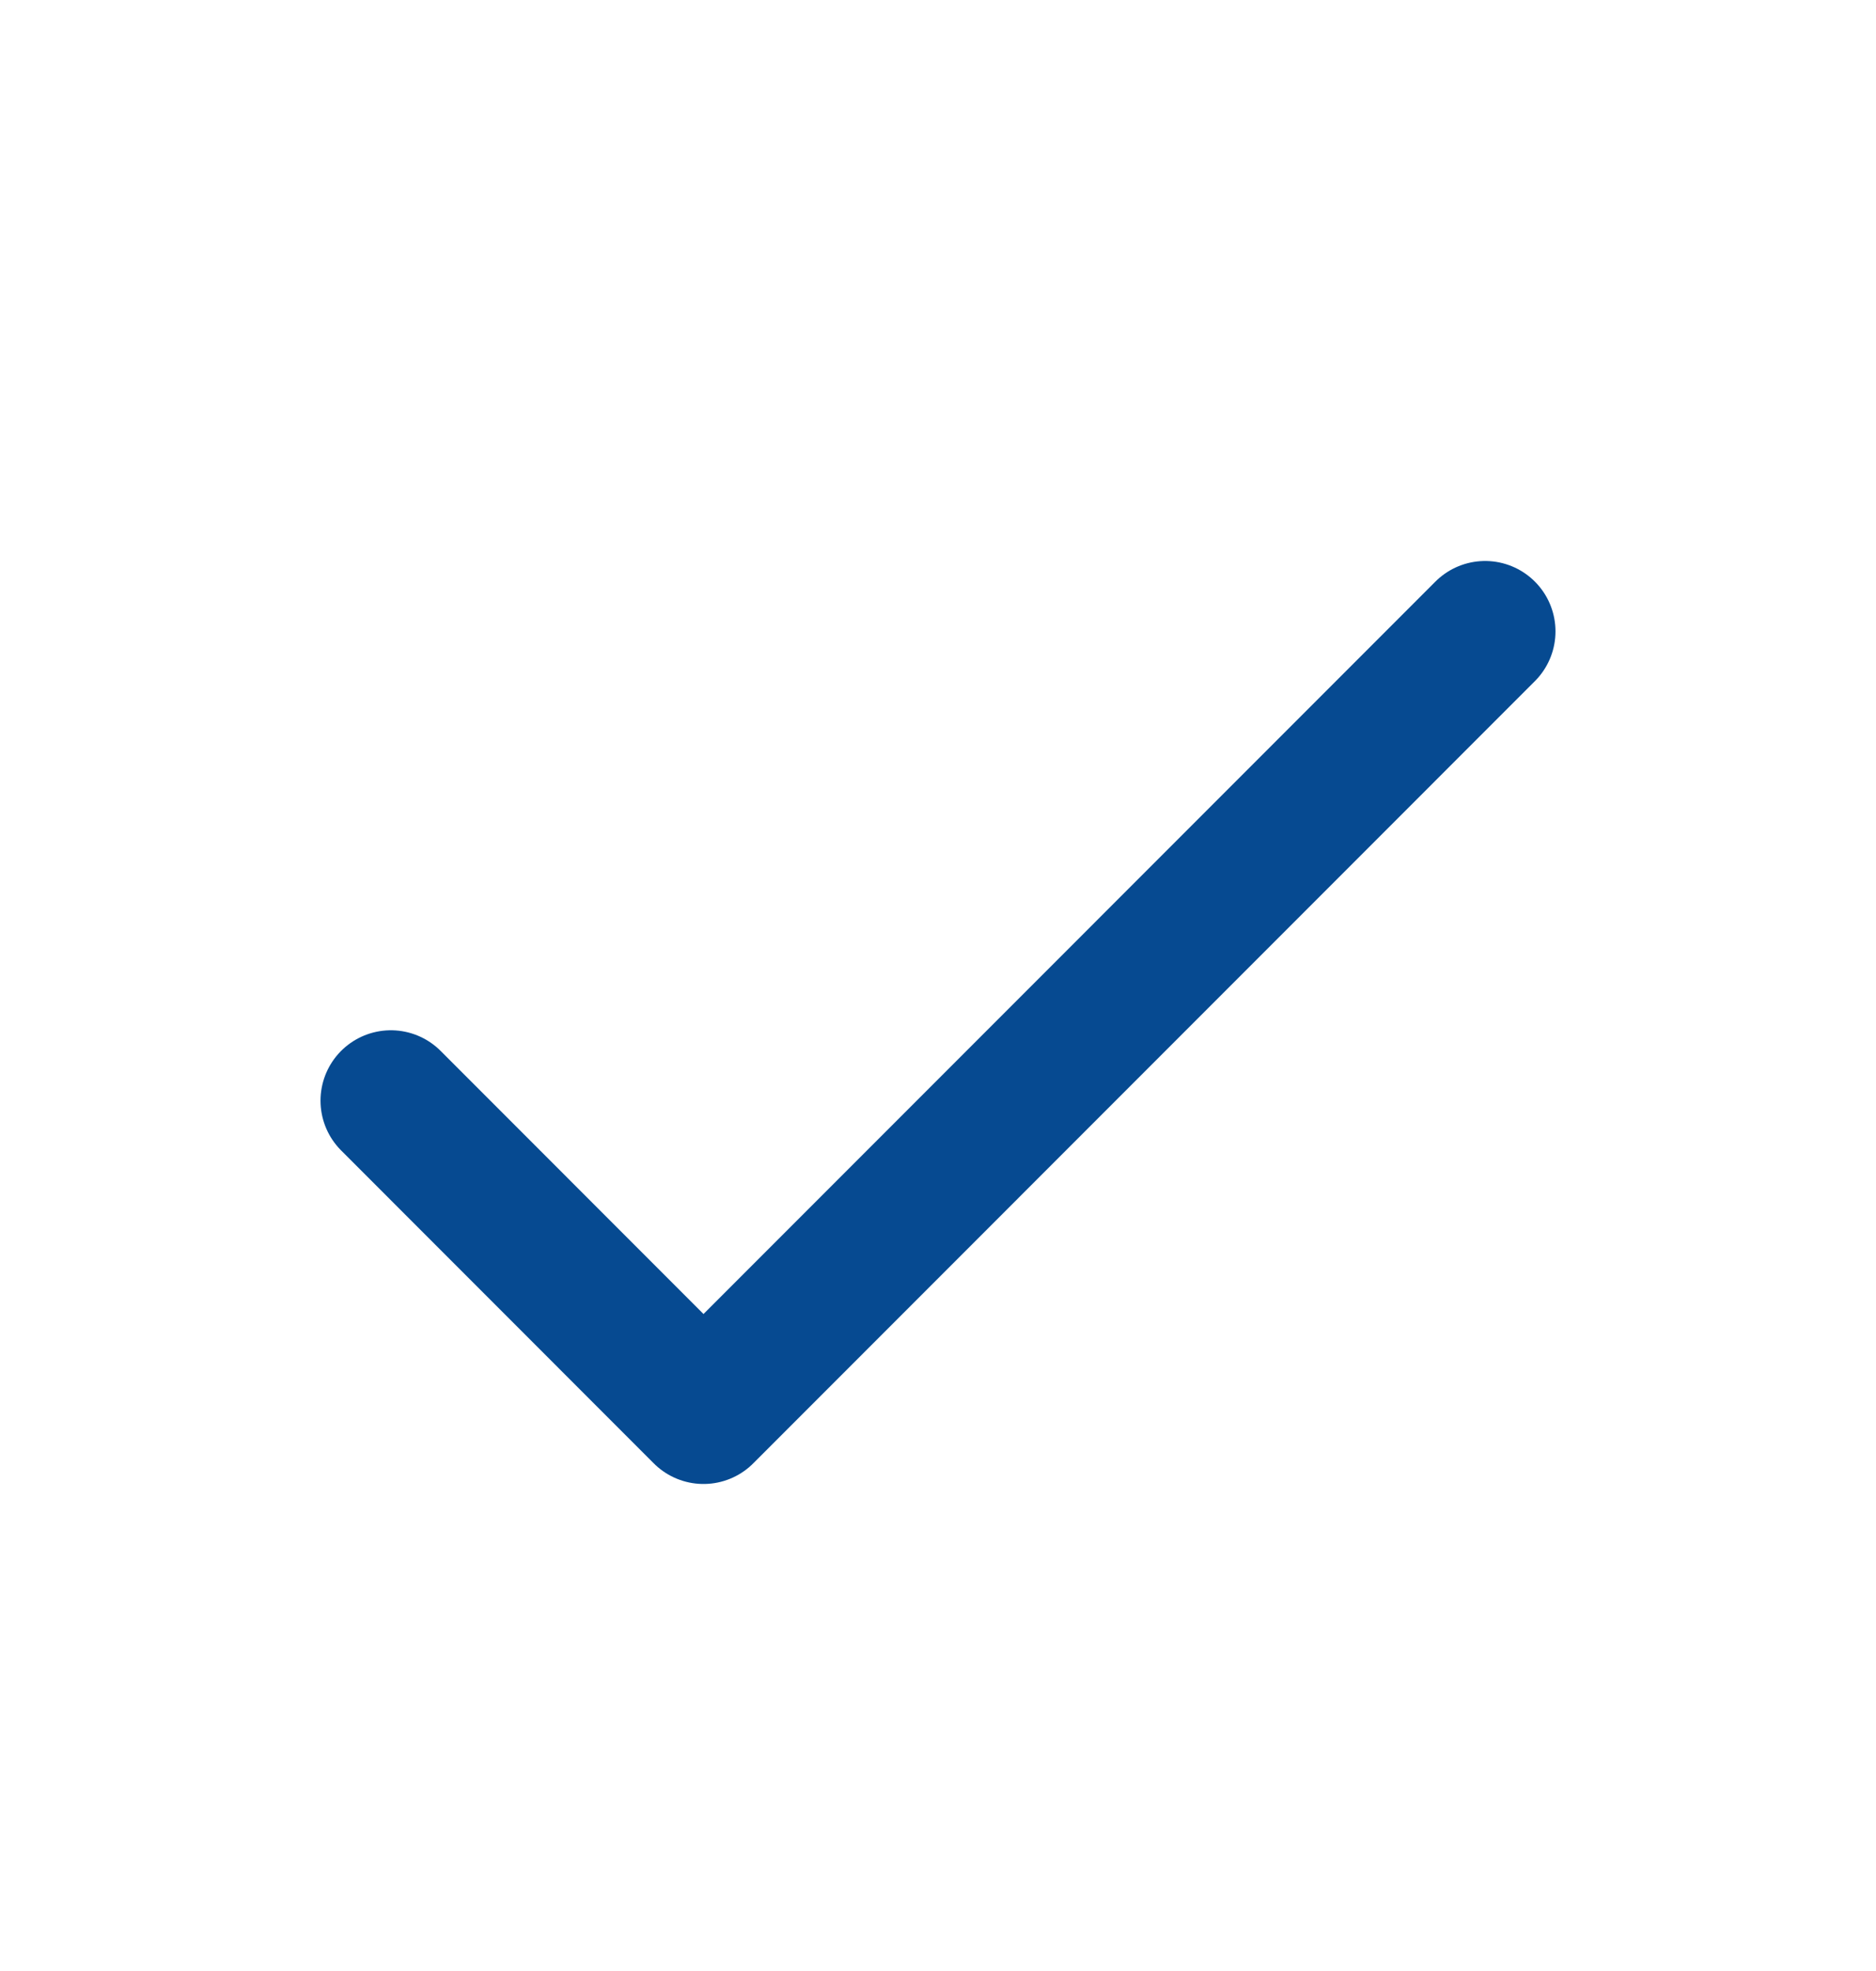 <svg width="20" height="21" viewBox="0 0 20 21" fill="none" xmlns="http://www.w3.org/2000/svg">
<path d="M4.167 11.727L7.5 15.061L15.833 6.727" stroke="#064A91" stroke-width="1.5" stroke-linecap="round" stroke-linejoin="round"/>
</svg>
